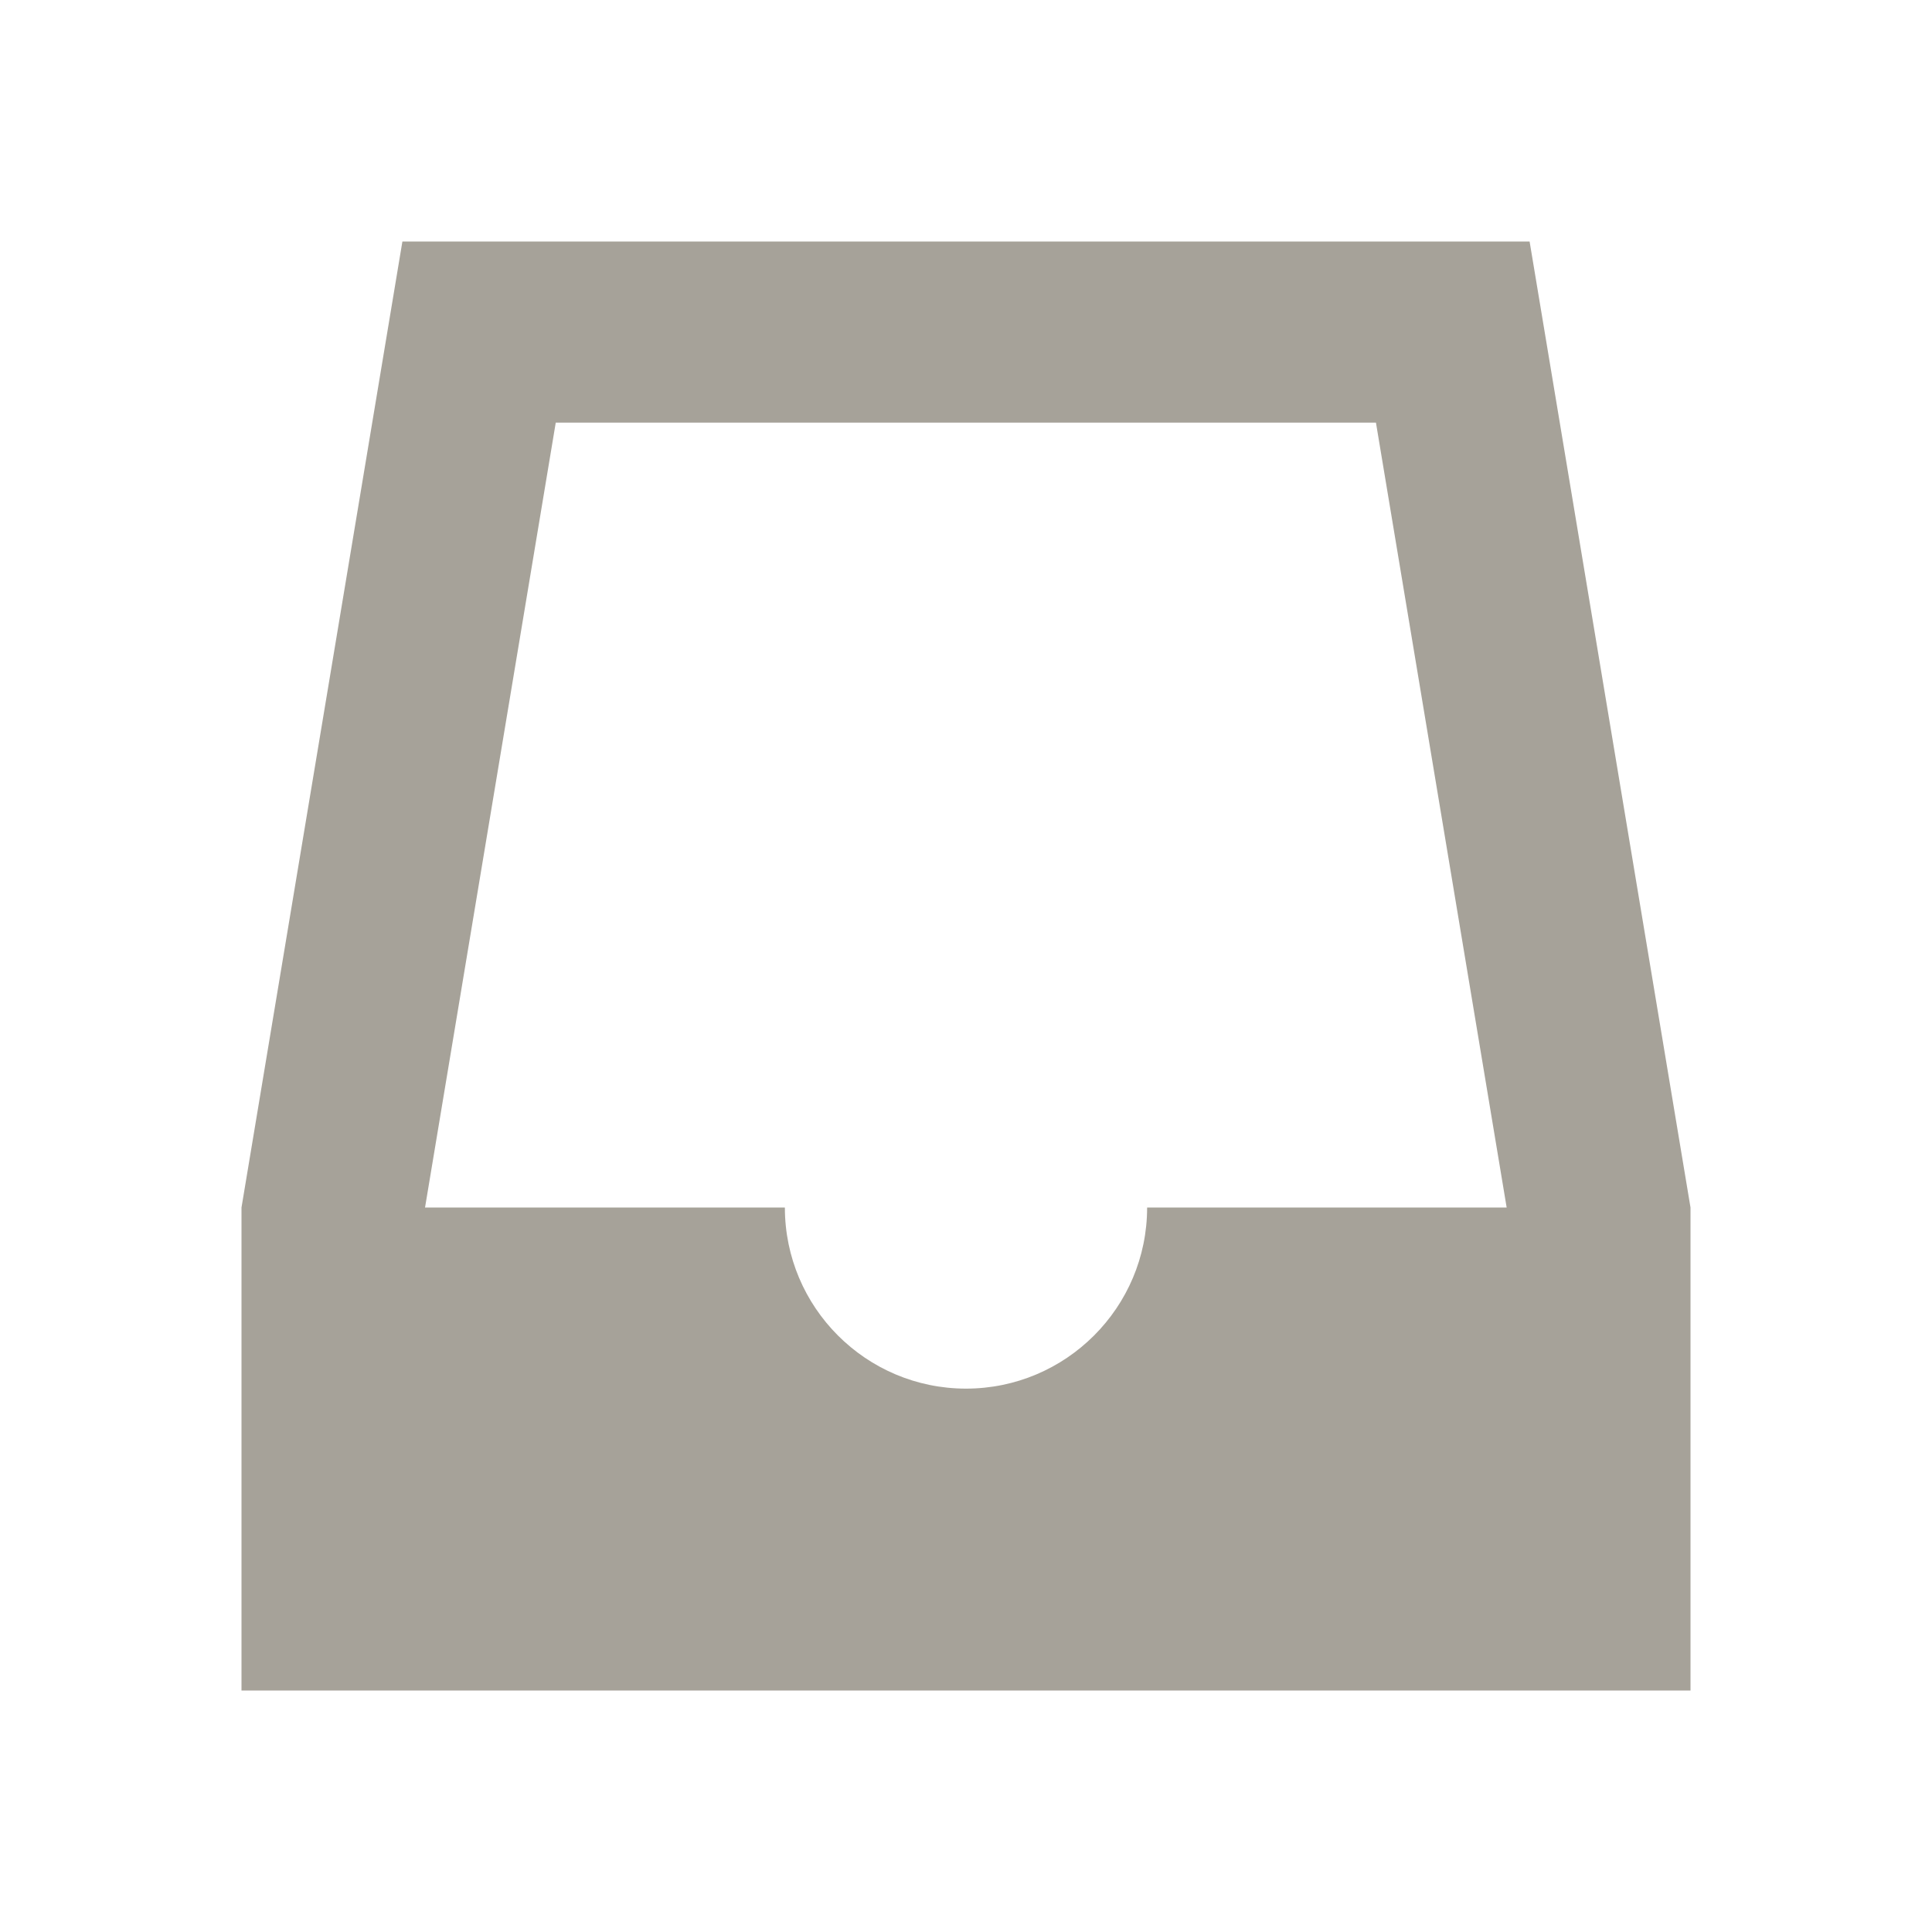 <svg xmlns="http://www.w3.org/2000/svg"  viewBox="0 0 64 64"><defs fill="#A6A299" /><path  d="m50.67,8H13.33l-5.33,32v16h48v-16l-5.33-32Zm-12.67,32c0,3.31-2.69,6-6,6s-6-2.69-6-6h-11.92l4.33-26h27.17l4.33,26h-11.92Z" fill="#A6A299" /></svg>